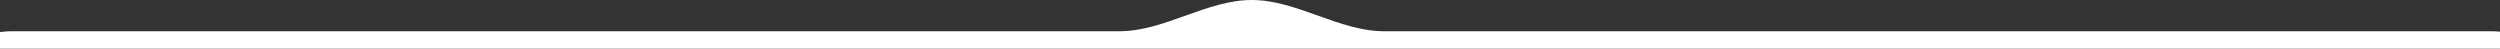 <?xml version="1.0" encoding="UTF-8"?> <svg xmlns="http://www.w3.org/2000/svg" width="1440" height="28" viewBox="0 0 1440 28" fill="none"><rect x="0" y="0" width="1440" height="28" fill="#333333" stroke="none"/><path fill-rule="evenodd" clip-rule="evenodd" d="M721 0C746.952 0 771.297 18 797.248 18H1435C1462.61 18 1485 40.386 1485 68V68C1485 95.614 1462.61 118 1435 118H809.193C778.958 118 751.235 142 721 142V142V142C690.765 142 663.042 118 632.807 118H7C-20.614 118 -43 95.614 -43 68V68C-43 40.386 -20.614 18 7 18H644.752C670.703 18 695.048 0 721 0V0V0Z" fill="white"></path></svg> 
